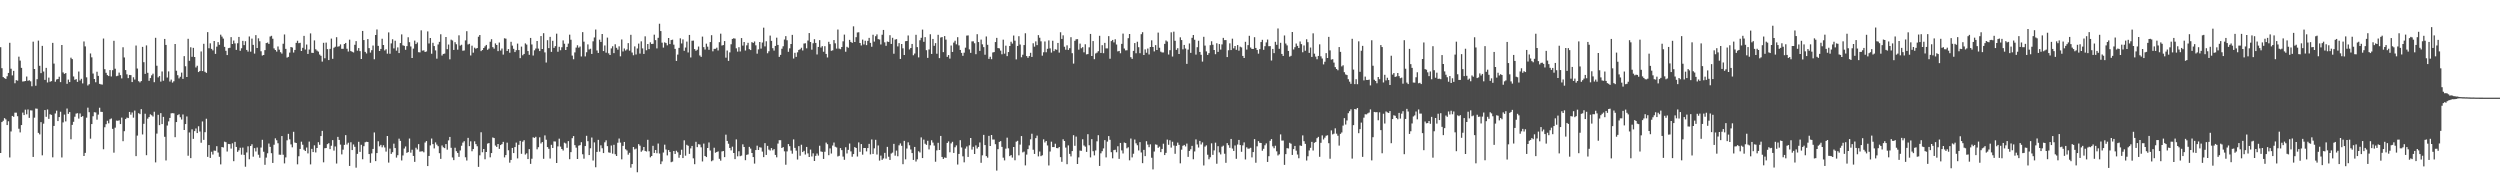 <svg xmlns="http://www.w3.org/2000/svg" width="1920" height="150"><path d="M0 36.254h1v81.263H0zM1 52.388h1v41.342H1zM2 59.171h1v33.529H2zM3 60.027h1v30.719H3zM4 60.643h1v31.077H4zM5 58.592h1v37.467H5zM6 56.029h1v37.112H6zM7 32.868h1v88.082H7zM8 52.769h1v48.181H8zM9 57.906h1v31.116H9zM10 54.415h1v35.310H10zM11 63.953h1v22.584H11zM12 61.531h1v25.016H12zM13 61.931h1v27.325H13zM14 43.542h1v55.339H14zM15 46.527h1v55.143H15zM16 52.139h1v43.912H16zM17 62.602h1v23.900H17zM18 62.445h1v25.923H18zM19 62.195h1v22.023H19zM20 58.790h1v29.023H20zM21 62.039h1v22.048H21zM22 61.620h1v28.887H22zM23 62.463h1v22.287H23zM24 66.238h1v18.583H24zM25 31.982h1v88.527H25zM26 52.987h1v37.380H26zM27 65.827h1v17.548H27zM28 60.819h1v22.688H28zM29 31.198h1v70.847H29zM30 50.556h1v52.681H30zM31 56.170h1v37.639H31zM32 35.213h1v84.067H32zM33 54.929h1v40.058H33zM34 61.351h1v23.194H34zM35 52.114h1v37.595H35zM36 63.309h1v20.765H36zM37 59.594h1v31.689H37zM38 62.776h1v25.005H38zM39 62.325h1v25.916H39zM40 32.946h1v87.861H40zM41 48.824h1v47.887H41zM42 62.787h1v24.358H42zM43 61.034h1v23.937H43zM44 60.665h1v32.332H44zM45 58.937h1v30.957H45zM46 63.096h1v22.700H46zM47 34.563h1v86.384H47zM48 55.578h1v38.405H48zM49 56.752h1v31.262H49zM50 56.106h1v37.142H50zM51 64.353h1v18.985H51zM52 61.130h1v26.334H52zM53 63.033h1v23.034H53zM54 44.266h1v62.707H54zM55 45.421h1v50.455H55zM56 58.714h1v34.827H56zM57 61.299h1v28.341H57zM58 60.751h1v26.473H58zM59 62.869h1v24.088H59zM60 54.911h1v36.174H60zM61 61.784h1v25.371H61zM62 60.527h1v29.284H62zM63 64.071h1v25.103H63zM64 31.852h1v87.960H64zM65 35.637h1v81.787H65zM66 59.393h1v31.000H66zM67 65.622h1v17.080H67zM68 64.642h1v21.547H68zM69 41.056h1v65.465H69zM70 44.028h1v51.234H70zM71 56.457h1v32.833H71zM72 60.677h1v25.495H72zM73 63.160h1v23.191H73zM74 55.085h1v36.810H74zM75 58.252h1v29.751H75zM76 64.404h1v18.334H76zM77 64.769h1v21.070H77zM78 64.997h1v20.991H78zM79 29.588h1v85.041H79zM80 53.137h1v44.579H80zM81 55.886h1v39.507H81zM82 57.708h1v34.992H82zM83 58.425h1v36.286H83zM84 53.829h1v37.783H84zM85 58.713h1v32.279H85zM86 53.896h1v45.097H86zM87 31.351h1v85.915H87zM88 52.781h1v45.248H88zM89 58.542h1v34.093H89zM90 58.139h1v34.654H90zM91 55.768h1v36.647H91zM92 57.683h1v37.595H92zM93 60.221h1v30.078H93zM94 36.319h1v72.116H94zM95 44.117h1v56.659H95zM96 53.835h1v37.589H96zM97 57.090h1v33.230H97zM98 59.994h1v30.675H98zM99 57.539h1v28.419H99zM100 57.689h1v30.370H100zM101 63.003h1v23.350H101zM102 59.364h1v31.005H102zM103 61.090h1v23.846H103zM104 34.964h1v84.951H104zM105 52.636h1v51.504H105zM106 62.345h1v24.606H106zM107 63.270h1v24.406H107zM108 62.262h1v21.571H108zM109 36.002h1v67.284H109zM110 47.744h1v47.339H110zM111 56.742h1v30.610H111zM112 34.871h1v84.314H112zM113 55.928h1v35.183H113zM114 62.071h1v27.820H114zM115 59.964h1v27.865H115zM116 57.858h1v30.686H116zM117 56.553h1v32.944H117zM118 63.144h1v22.691H118zM119 29.006h1v95.711H119zM120 50.468h1v52.135H120zM121 59.442h1v28.729H121zM122 58.414h1v37.669H122zM123 62.663h1v24.211H123zM124 54.873h1v40.424H124zM125 61.998h1v27.764H125zM126 29.905h1v75.162H126zM127 34.508h1v88.707H127zM128 59.555h1v36.868H128zM129 54.811h1v38.448H129zM130 62.635h1v27.939H130zM131 61.120h1v25.897H131zM132 63.445h1v23.425H132zM133 62.433h1v24.592H133zM134 33.809h1v71.536H134zM135 54.303h1v39.447H135zM136 57.731h1v30.700H136zM137 60.201h1v27.554H137zM138 58.921h1v31.120H138zM139 55.782h1v36.008H139zM140 60.553h1v27.374H140zM141 43.124h1v56.719H141zM142 50.887h1v44.403H142zM143 59.121h1v30.327H143zM144 29.791h1v89.826H144zM145 46.675h1v55.061H145zM146 36.291h1v85.177H146zM147 43.637h1v55.685H147zM148 36.756h1v69.912H148zM149 43.780h1v56.951H149zM150 51.838h1v46.809H150zM151 50.506h1v51.707H151zM152 55.340h1v41.619H152zM153 54.459h1v46.583H153zM154 39.507h1v70.138H154zM155 54.562h1v38.714H155zM156 33.614h1v73.789H156zM157 55.168h1v46.386H157zM158 55.958h1v35.215H158zM159 24.695h1v95.767H159zM160 37.056h1v74.363H160zM161 33.270h1v88.013H161zM162 37.524h1v79.028H162zM163 38.722h1v79.945H163zM164 31.482h1v84.196H164zM165 41.386h1v74.422H165zM166 35.838h1v76.422H166zM167 32.374h1v84.793H167zM168 34.391h1v86.006H168zM169 26.624h1v99.649H169zM170 28.091h1v84.817H170zM171 29.651h1v83.627H171zM172 35.969h1v72.822H172zM173 39.014h1v70.172H173zM174 42.291h1v74.061H174zM175 36.981h1v73.545H175zM176 36.735h1v73.949H176zM177 28.499h1v85.614H177zM178 33.784h1v76.311H178zM179 31.144h1v92.656H179zM180 33.344h1v75.630H180zM181 38.278h1v74.592H181zM182 33.205h1v83.408H182zM183 28.343h1v87.089H183zM184 39.035h1v74.442H184zM185 37.057h1v81.746H185zM186 31.389h1v81.953H186zM187 34.651h1v84.277H187zM188 31.634h1v96.392H188zM189 38.339h1v78.755H189zM190 39.643h1v72.722H190zM191 27.997h1v94.323H191zM192 39.696h1v72.408H192zM193 29.658h1v81.148H193zM194 34.470h1v85.827H194zM195 41.147h1v72.632H195zM196 26.966h1v89.380H196zM197 36.886h1v76.417H197zM198 29.461h1v89.383H198zM199 31.690h1v89.452H199zM200 39.372h1v73.957H200zM201 42.648h1v64.701H201zM202 42.241h1v74.298H202zM203 38.498h1v88.075H203zM204 33.080h1v87.961H204zM205 32.683h1v85.051H205zM206 33.728h1v76.504H206zM207 28.061h1v84.710H207zM208 27.475h1v90.179H208zM209 29.758h1v95.358H209zM210 37.179h1v73.994H210zM211 38.402h1v67.813H211zM212 39.619h1v68.095H212zM213 35.676h1v74.375H213zM214 38.140h1v80.626H214zM215 40.098h1v78.793H215zM216 41.156h1v63.351H216zM217 33.612h1v85.229H217zM218 26.485h1v99.010H218zM219 37.536h1v83.371H219zM220 44.229h1v63.537H220zM221 43.670h1v59.114H221zM222 40.380h1v66.618H222zM223 36.111h1v74.773H223zM224 36.517h1v76.624H224zM225 40.351h1v60.855H225zM226 38.361h1v71.104H226zM227 32.938h1v76.870H227zM228 31.293h1v94.924H228zM229 33.185h1v86.807H229zM230 32.889h1v81.470H230zM231 39.150h1v69.663H231zM232 36.723h1v74.446H232zM233 27.542h1v87.456H233zM234 38.044h1v77.926H234zM235 34.192h1v79.131H235zM236 41.402h1v76.384H236zM237 38.067h1v70.684H237zM238 25.647h1v100.608H238zM239 40.561h1v73.755H239zM240 40.671h1v76.122H240zM241 31.025h1v80.568H241zM242 37.847h1v79.270H242zM243 38.882h1v74.770H243zM244 39.645h1v69.566H244zM245 41.890h1v69.298H245zM246 42.837h1v61.687H246zM247 47.309h1v53.195H247zM248 32.892h1v91.761H248zM249 44.734h1v69.159H249zM250 32.730h1v80.955H250zM251 37.757h1v72.962H251zM252 46.150h1v63.826H252zM253 37.535h1v76.982H253zM254 29.636h1v82.274H254zM255 45.140h1v62.482H255zM256 36.680h1v78.958H256zM257 35.909h1v76.561H257zM258 28.565h1v97.016H258zM259 35.836h1v69.291H259zM260 35.520h1v71.951H260zM261 34.087h1v76.980H261zM262 37.471h1v81.100H262zM263 37.499h1v77.420H263zM264 33.807h1v77.446H264zM265 32.950h1v70.822H265zM266 37.412h1v73.584H266zM267 39.596h1v70.047H267zM268 30.455h1v96.968H268zM269 39.236h1v70.011H269zM270 39.779h1v75.478H270zM271 40.296h1v70.635H271zM272 34.427h1v78.339H272zM273 31.583h1v97.205H273zM274 38.900h1v79.283H274zM275 36.903h1v72.006H275zM276 39.288h1v77.364H276zM277 45.304h1v65.904H277zM278 23.780h1v98.553H278zM279 30.768h1v81.525H279zM280 39.841h1v69.412H280zM281 41.043h1v67.828H281zM282 29.990h1v79.079H282zM283 36.967h1v81.355H283zM284 40.392h1v84.649H284zM285 38.541h1v79.250H285zM286 34.984h1v79.404H286zM287 45.524h1v56.222H287zM288 26.892h1v96.853H288zM289 22.625h1v94.951H289zM290 35.247h1v73.261H290zM291 39.177h1v73.196H291zM292 37.575h1v73.662H292zM293 29.741h1v83.431H293zM294 34.578h1v77.005H294zM295 38.757h1v74.502H295zM296 37.818h1v78.623H296zM297 41.211h1v63.259H297zM298 24.876h1v99.992H298zM299 41.250h1v72.897H299zM300 33.331h1v84.849H300zM301 30.167h1v86.717H301zM302 37.157h1v73.180H302zM303 31.290h1v82.412H303zM304 38.922h1v82.099H304zM305 36.415h1v82.796H305zM306 40.743h1v65.744H306zM307 33.089h1v75.112H307zM308 26.430h1v96.806H308zM309 34.818h1v84.593H309zM310 35.206h1v78.866H310zM311 38.228h1v74.257H311zM312 35.454h1v81.970H312zM313 28.601h1v88.200H313zM314 32.431h1v73.978H314zM315 35.707h1v81.525H315zM316 44.521h1v70.472H316zM317 37.342h1v82.412H317zM318 31.157h1v93.154H318zM319 33.854h1v79.615H319zM320 32.631h1v82.138H320zM321 40.100h1v70.573H321zM322 40.224h1v76.268H322zM323 23.307h1v92.969H323zM324 38.846h1v77.339H324zM325 38.663h1v78.339H325zM326 39.931h1v69.548H326zM327 39.513h1v68.849H327zM328 24.090h1v103.448H328zM329 33.404h1v86.333H329zM330 29.191h1v82.500H330zM331 41.255h1v65.153H331zM332 32.883h1v77.821H332zM333 35.377h1v78.619H333zM334 38.704h1v70.673H334zM335 45.073h1v65.958H335zM336 34.174h1v78.087H336zM337 32.144h1v85.529H337zM338 26.318h1v95.677H338zM339 42.640h1v69.065H339zM340 41.411h1v71.718H340zM341 41.190h1v72.599H341zM342 28.397h1v82.259H342zM343 37.763h1v77.205H343zM344 34.183h1v73.650H344zM345 45.556h1v59.633H345zM346 30.477h1v83.013H346zM347 31.070h1v89.857H347zM348 38.373h1v84.629H348zM349 32.427h1v81.008H349zM350 33.977h1v82.131H350zM351 38.152h1v79.289H351zM352 27.114h1v93.373H352zM353 35.029h1v80.524H353zM354 34.352h1v77.562H354zM355 38.989h1v70.529H355zM356 38.743h1v69.718H356zM357 31.045h1v89.722H357zM358 23.967h1v99.332H358zM359 34.169h1v71.712H359zM360 33.658h1v78.596H360zM361 42.611h1v65.945H361zM362 35.071h1v81.083H362zM363 40.464h1v74.022H363zM364 36.597h1v71.947H364zM365 37.436h1v73.254H365zM366 36.889h1v75.449H366zM367 28.203h1v99.946H367zM368 26.865h1v92.448H368zM369 39.288h1v62.296H369zM370 38.403h1v78.560H370zM371 36.848h1v77.562H371zM372 35.603h1v86.715H372zM373 34.495h1v82.247H373zM374 38.269h1v72.025H374zM375 37.349h1v72.503H375zM376 32.073h1v88.738H376zM377 30.085h1v87.458H377zM378 36.196h1v69.372H378zM379 37.367h1v68.643H379zM380 33.345h1v78.408H380zM381 34.539h1v78.311H381zM382 39.260h1v71.349H382zM383 32.674h1v81.654H383zM384 38.835h1v72.596H384zM385 37.300h1v73.370H385zM386 41.920h1v67.025H386zM387 29.384h1v91.474H387zM388 29.690h1v89.424H388zM389 39.175h1v70.369H389zM390 37.682h1v77.735H390zM391 40.521h1v84.417H391zM392 32.081h1v90.737H392zM393 35.010h1v78.619H393zM394 37.488h1v80.051H394zM395 39.975h1v72.994H395zM396 38.553h1v70.947H396zM397 33.501h1v88.149H397zM398 38.431h1v72.779H398zM399 44.633h1v63.567H399zM400 35.812h1v82.332H400zM401 42.419h1v66.395H401zM402 41.422h1v66.258H402zM403 33.331h1v85.371H403zM404 34.274h1v83.478H404zM405 39.225h1v82.939H405zM406 42.077h1v72.442H406zM407 29.141h1v96.690H407zM408 34.134h1v87.765H408zM409 42.667h1v62.780H409zM410 38.674h1v67.258H410zM411 37.250h1v67.830H411zM412 31.469h1v83.229H412zM413 37.309h1v75.736H413zM414 39.211h1v66.243H414zM415 27.691h1v82.491H415zM416 37.619h1v71.475H416zM417 25.479h1v96.456H417zM418 40.246h1v63.736H418zM419 48.025h1v59.281H419zM420 30.863h1v82.095H420zM421 36.964h1v77.299H421zM422 28.316h1v93.450H422zM423 39.847h1v71.342H423zM424 31.351h1v82.309H424zM425 36.779h1v71.801H425zM426 35.424h1v73.297H426zM427 25.882h1v99.278H427zM428 39.751h1v72.684H428zM429 35.952h1v70.547H429zM430 38.589h1v74.009H430zM431 36.320h1v78.102H431zM432 31.036h1v84.556H432zM433 33.573h1v75.977H433zM434 38.380h1v71.819H434zM435 36.031h1v77.461H435zM436 33.491h1v74.916H436zM437 26.635h1v95.624H437zM438 30.514h1v86.304H438zM439 42.719h1v63.393H439zM440 45.508h1v58.999H440zM441 40.231h1v71.216H441zM442 36.564h1v76.845H442zM443 34.781h1v87.307H443zM444 36.611h1v75.275H444zM445 35.757h1v75.698H445zM446 43.374h1v65.840H446zM447 24.681h1v93.812H447zM448 32.007h1v89.869H448zM449 43.315h1v68.851H449zM450 40.127h1v64.172H450zM451 34.091h1v74.371H451zM452 38.000h1v81.074H452zM453 37.426h1v76.418H453zM454 41.418h1v64.192H454zM455 31.719h1v91.595H455zM456 28.768h1v80.613H456zM457 22.704h1v105.752H457zM458 38.758h1v77.949H458zM459 40.648h1v66.764H459zM460 30.447h1v86.030H460zM461 32.230h1v79.389H461zM462 26.110h1v87.770H462zM463 39.213h1v78.333H463zM464 34.892h1v74.404H464zM465 40.450h1v67.341H465zM466 28.880h1v83.329H466zM467 40.977h1v76.064H467zM468 42.253h1v75.075H468zM469 37.186h1v74.580H469zM470 35.535h1v82.479H470zM471 40.788h1v70.419H471zM472 34.017h1v84.470H472zM473 36.723h1v83.100H473zM474 38.167h1v71.471H474zM475 35.599h1v70.801H475zM476 43.255h1v66.281H476zM477 30.303h1v92.060H477zM478 39.524h1v72.519H478zM479 37.213h1v71.817H479zM480 38.792h1v75.830H480zM481 37.950h1v77.591H481zM482 33.102h1v85.664H482zM483 38.925h1v78.407H483zM484 26.717h1v102.072H484zM485 40.354h1v85.651H485zM486 42.421h1v70.475H486zM487 35.640h1v79.107H487zM488 41.839h1v72.281H488zM489 37.228h1v95.048H489zM490 33.462h1v77.240H490zM491 41.186h1v70.666H491zM492 31.742h1v84.807H492zM493 37.188h1v78.309H493zM494 41.422h1v71.494H494zM495 27.879h1v88.013H495zM496 38.593h1v77.778H496zM497 33.793h1v73.550H497zM498 37.758h1v78.427H498zM499 32.525h1v88.290H499zM500 33.804h1v86.002H500zM501 33.618h1v78.362H501zM502 26.632h1v90.826H502zM503 30.808h1v84.401H503zM504 37.158h1v80.561H504zM505 29.035h1v81.221H505zM506 18.239h1v99.684H506zM507 23.873h1v102.156H507zM508 32.786h1v91.157H508zM509 36.533h1v80.605H509zM510 32.521h1v78.569H510zM511 33.099h1v81.749H511zM512 34.790h1v84.559H512zM513 29.159h1v86.072H513zM514 33.826h1v82.857H514zM515 30.764h1v93.817H515zM516 30.468h1v93.645H516zM517 34.308h1v81.668H517zM518 37.520h1v80.689H518zM519 46.800h1v68.982H519zM520 41.947h1v75.041H520zM521 36.755h1v84.390H521zM522 29.431h1v89.502H522zM523 33.403h1v81.593H523zM524 30.262h1v91.142H524zM525 39.025h1v68.759H525zM526 36.522h1v83.016H526zM527 31.943h1v79.287H527zM528 40.302h1v71.693H528zM529 26.809h1v91.356H529zM530 44.150h1v69.820H530zM531 31.282h1v80.780H531zM532 31.202h1v90.372H532zM533 37.691h1v88.401H533zM534 39.023h1v69.862H534zM535 38.195h1v74.790H535zM536 35.718h1v75.052H536zM537 42.580h1v68.428H537zM538 43.659h1v69.475H538zM539 28.101h1v95.889H539zM540 36.195h1v74.081H540zM541 38.065h1v81.751H541zM542 33.549h1v87.103H542zM543 35.837h1v77.811H543zM544 38.235h1v71.177H544zM545 32.291h1v83.303H545zM546 27.044h1v96.820H546zM547 39.447h1v83.707H547zM548 37.535h1v75.913H548zM549 37.497h1v79.825H549zM550 36.600h1v80.130H550zM551 38.743h1v77.525H551zM552 32.426h1v89.524H552zM553 25.865h1v97.505H553zM554 34.992h1v81.353H554zM555 34.632h1v81.320H555zM556 31.564h1v89.118H556zM557 44.295h1v59.135H557zM558 38.798h1v69.422H558zM559 46.770h1v63.631H559zM560 40.237h1v73.366H560zM561 33.992h1v81.513H561zM562 29.911h1v82.745H562zM563 29.399h1v88.081H563zM564 29.648h1v92.564H564zM565 37.112h1v69.955H565zM566 39.653h1v80.424H566zM567 36.268h1v79.897H567zM568 39.535h1v80.442H568zM569 29.237h1v90.264H569zM570 34.999h1v75.873H570zM571 32.242h1v80.654H571zM572 38.804h1v84.204H572zM573 34.816h1v84.106H573zM574 32.881h1v85.715H574zM575 37.783h1v75.009H575zM576 38.464h1v75.638H576zM577 32.348h1v85.177H577zM578 32.993h1v87.645H578zM579 31.838h1v93.803H579zM580 34.826h1v80.405H580zM581 41.234h1v70.614H581zM582 37.942h1v77.242H582zM583 32.273h1v80.830H583zM584 37.316h1v76.031H584zM585 32.672h1v83.782H585zM586 21.241h1v99.443H586zM587 35.649h1v74.289H587zM588 31.714h1v87.262H588zM589 40.918h1v71.119H589zM590 39.359h1v75.519H590zM591 27.333h1v88.287H591zM592 31.407h1v82.307H592zM593 37.028h1v78.424H593zM594 38.869h1v75.670H594zM595 35.299h1v83.706H595zM596 28.933h1v91.916H596zM597 34.533h1v75.740H597zM598 43.681h1v63.977H598zM599 42.153h1v65.540H599zM600 37.439h1v76.226H600zM601 35.537h1v77.396H601zM602 30.358h1v85.852H602zM603 27.750h1v98.755H603zM604 30.919h1v85.381H604zM605 39.794h1v70.856H605zM606 37.095h1v75.190H606zM607 33.796h1v81.861H607zM608 26.783h1v91.255H608zM609 44.961h1v62.116H609zM610 40.566h1v72.987H610zM611 43.694h1v72.031H611zM612 40.168h1v82.363H612zM613 38.327h1v73.917H613zM614 37.851h1v81.739H614zM615 36.657h1v74.506H615zM616 38.757h1v78.042H616zM617 33.441h1v82.382H617zM618 33.208h1v85.463H618zM619 37.098h1v75.769H619zM620 31.126h1v86.694H620zM621 25.396h1v95.185H621zM622 32.262h1v82.626H622zM623 38.153h1v82.001H623zM624 33.215h1v84.533H624zM625 30.096h1v93.541H625zM626 32.962h1v86.737H626zM627 41.853h1v76.035H627zM628 36.021h1v83.473H628zM629 30.812h1v81.135H629zM630 36.484h1v79.841H630zM631 35.414h1v81.198H631zM632 39.749h1v82.331H632zM633 35.503h1v81.023H633zM634 41.402h1v68.137H634zM635 44.153h1v66.614H635zM636 32.080h1v87.092H636zM637 33.914h1v80.052H637zM638 39.034h1v78.898H638zM639 38.649h1v73.123H639zM640 30.750h1v78.696H640zM641 33.284h1v79.408H641zM642 37.327h1v75.924H642zM643 22.666h1v97.488H643zM644 37.311h1v82.356H644zM645 37.782h1v75.916H645zM646 36.079h1v79.206H646zM647 31.758h1v88.523H647zM648 26.592h1v96.150H648zM649 39.709h1v73.403H649zM650 35.964h1v81.891H650zM651 36.648h1v78.458H651zM652 30.615h1v79.644H652zM653 32.215h1v84.077H653zM654 32.920h1v87.449H654zM655 20.235h1v98.074H655zM656 32.270h1v80.656H656zM657 28.578h1v85.094H657zM658 24.956h1v95.247H658zM659 24.787h1v84.554H659zM660 33.042h1v83.521H660zM661 34.906h1v75.731H661zM662 30.393h1v88.413H662zM663 34.127h1v79.531H663zM664 31.296h1v82.391H664zM665 34.675h1v81.617H665zM666 31.379h1v82.311H666zM667 29.088h1v81.405H667zM668 32.907h1v85.661H668zM669 35.882h1v71.243H669zM670 26.669h1v91.554H670zM671 31.940h1v81.963H671zM672 27.782h1v79.574H672zM673 26.442h1v92.224H673zM674 30.044h1v81.681H674zM675 30.370h1v92.980H675zM676 34.154h1v85.365H676zM677 26.675h1v96.103H677zM678 23.009h1v98.684H678zM679 32.526h1v84.851H679zM680 35.162h1v86.665H680zM681 31.911h1v80.889H681zM682 32.184h1v88.166H682zM683 27.012h1v95.820H683zM684 33.745h1v84.148H684zM685 29.009h1v88.213H685zM686 41.265h1v69.227H686zM687 30.420h1v89.140H687zM688 30.050h1v85.613H688zM689 35.633h1v84.377H689zM690 33.126h1v78.476H690zM691 45.271h1v64.852H691zM692 33.780h1v78.182H692zM693 37.114h1v88.968H693zM694 42.242h1v65.928H694zM695 31.633h1v90.726H695zM696 31.478h1v82.617H696zM697 27.257h1v82.062H697zM698 37.985h1v73.577H698zM699 36.845h1v77.928H699zM700 33.754h1v83.777H700zM701 42.452h1v80.380H701zM702 41.121h1v71.743H702zM703 26.703h1v97.370H703zM704 36.223h1v86.126H704zM705 44.079h1v72.090H705zM706 30.900h1v86.211H706zM707 29.042h1v76.491H707zM708 22.711h1v98.704H708zM709 32.089h1v75.124H709zM710 28.531h1v81.837H710zM711 38.550h1v72.724H711zM712 44.421h1v63.734H712zM713 37.970h1v76.769H713zM714 26.307h1v85.278H714zM715 41.434h1v66.307H715zM716 29.918h1v79.579H716zM717 35.183h1v76.616H717zM718 33.110h1v91.126H718zM719 41.287h1v74.239H719zM720 26.735h1v82.913H720zM721 44.624h1v70.557H721zM722 28.844h1v75.557H722zM723 28.452h1v92.097H723zM724 40.028h1v82.024H724zM725 27.710h1v93.202H725zM726 30.416h1v90.847H726zM727 43.658h1v66.117H727zM728 42.297h1v66.318H728zM729 45.019h1v71.947H729zM730 34.950h1v75.159H730zM731 39.864h1v69.039H731zM732 32.713h1v84.725H732zM733 31.267h1v81.838H733zM734 34.053h1v77.592H734zM735 28.562h1v97.793H735zM736 34.886h1v83.359H736zM737 38.346h1v69.321H737zM738 40.578h1v72.699H738zM739 42.860h1v77.192H739zM740 40.430h1v84.261H740zM741 36.605h1v77.528H741zM742 27.351h1v85.140H742zM743 27.191h1v93.354H743zM744 37.955h1v73.641H744zM745 40.614h1v65.368H745zM746 31.801h1v83.089H746zM747 31.748h1v81.019H747zM748 33.214h1v85.064H748zM749 41.649h1v69.997H749zM750 26.281h1v87.795H750zM751 32.316h1v80.518H751zM752 39.064h1v70.360H752zM753 30.433h1v94.621H753zM754 34.038h1v85.233H754zM755 36.204h1v67.351H755zM756 42.048h1v69.385H756zM757 27.993h1v91.928H757zM758 34.398h1v86.681H758zM759 45.211h1v59.130H759zM760 43.553h1v68.576H760zM761 45.446h1v58.211H761zM762 40.317h1v66.839H762zM763 39.980h1v67.169H763zM764 32.332h1v78.437H764zM765 29.100h1v101.943H765zM766 36.916h1v77.665H766zM767 37.174h1v71.770H767zM768 38.861h1v69.524H768zM769 41.680h1v71.123H769zM770 30.476h1v90.621H770zM771 41.216h1v81.947H771zM772 35.077h1v79.116H772zM773 43.096h1v62.627H773zM774 39.990h1v73.943H774zM775 35.330h1v84.593H775zM776 32.042h1v87.030H776zM777 33.508h1v87.511H777zM778 27.271h1v85.645H778zM779 31.251h1v91.810H779zM780 45.599h1v63.180H780zM781 35.280h1v72.850H781zM782 27.789h1v91.493H782zM783 34.222h1v76.821H783zM784 43.957h1v60.526H784zM785 42.057h1v74.999H785zM786 34.628h1v81.811H786zM787 25.570h1v101.462H787zM788 43.079h1v75.647H788zM789 44.414h1v70.132H789zM790 43.068h1v68.575H790zM791 40.556h1v66.436H791zM792 43.700h1v59.025H792zM793 33.240h1v81.765H793zM794 35.826h1v82.415H794zM795 31.771h1v74.303H795zM796 34.658h1v69.460H796zM797 26.983h1v93.124H797zM798 28.990h1v87.400H798zM799 31.731h1v88.173H799zM800 42.729h1v76.518H800zM801 40.116h1v66.899H801zM802 31.863h1v77.531H802zM803 40.154h1v68.112H803zM804 37.489h1v74.208H804zM805 31.006h1v96.077H805zM806 37.179h1v79.210H806zM807 40.423h1v68.371H807zM808 31.295h1v81.674H808zM809 39.263h1v73.692H809zM810 37.831h1v72.533H810zM811 38.187h1v75.517H811zM812 32.948h1v80.914H812zM813 40.380h1v72.493H813zM814 24.774h1v95.894H814zM815 29.891h1v94.377H815zM816 27.119h1v79.862H816zM817 35.890h1v72.419H817zM818 38.179h1v75.154H818zM819 34.805h1v91.314H819zM820 38.363h1v73.320H820zM821 37.010h1v81.146H821zM822 28.560h1v91.530H822zM823 40.841h1v75.161H823zM824 48.851h1v55.001H824zM825 31.324h1v80.672H825zM826 30.161h1v74.767H826zM827 30.048h1v95.901H827zM828 38.128h1v82.775H828zM829 33.493h1v82.167H829zM830 37.079h1v78.716H830zM831 36.220h1v70.741H831zM832 40.180h1v71.532H832zM833 33.973h1v78.656H833zM834 41.794h1v74.852H834zM835 41.540h1v61.518H835zM836 36.344h1v75.240H836zM837 26.059h1v94.823H837zM838 42.984h1v63.875H838zM839 31.552h1v84.545H839zM840 45.464h1v73.891H840zM841 41.036h1v74.518H841zM842 40.438h1v68.100H842zM843 39.345h1v64.490H843zM844 27.487h1v99.937H844zM845 40.655h1v77.101H845zM846 34.723h1v81.412H846zM847 40.881h1v73.085H847zM848 32.900h1v74.704H848zM849 37.193h1v83.675H849zM850 37.156h1v71.607H850zM851 27.751h1v76.742H851zM852 45.115h1v62.236H852zM853 31.566h1v85.329H853zM854 30.662h1v90.925H854zM855 32.573h1v82.728H855zM856 30.152h1v84.868H856zM857 34.183h1v82.752H857zM858 39.491h1v72.821H858zM859 39.128h1v82.892H859zM860 40.918h1v68.870H860zM861 33.684h1v81.830H861zM862 25.823h1v92.062H862zM863 37.293h1v72.178H863zM864 38.716h1v71.181H864zM865 38.586h1v75.326H865zM866 29.316h1v83.794H866zM867 26.090h1v97.066H867zM868 43.933h1v62.439H868zM869 45.216h1v75.676H869zM870 39.061h1v78.989H870zM871 33.073h1v74.083H871zM872 40.914h1v69.184H872zM873 32.050h1v79.515H873zM874 36.268h1v79.285H874zM875 40.875h1v68.294H875zM876 26.251h1v90.828H876zM877 24.740h1v100.571H877zM878 42.264h1v72.841H878zM879 37.934h1v81.956H879zM880 40.511h1v67.954H880zM881 37.266h1v73.771H881zM882 41.809h1v71.262H882zM883 36.079h1v74.777H883zM884 30.969h1v90.166H884zM885 36.079h1v94.042H885zM886 39.458h1v76.905H886zM887 34.653h1v76.239H887zM888 38.414h1v72.816H888zM889 25.017h1v88.483H889zM890 36.657h1v75.952H890zM891 39.699h1v77.142H891zM892 40.307h1v74.082H892zM893 40.285h1v70.078H893zM894 33.673h1v85.424H894zM895 31.092h1v86.292H895zM896 31.897h1v75.326H896zM897 41.897h1v69.331H897zM898 38.528h1v69.191H898zM899 24.814h1v88.545H899zM900 43.410h1v65.440H900zM901 24.326h1v87.418H901zM902 31.351h1v86.772H902zM903 38.314h1v73.730H903zM904 37.027h1v72.491H904zM905 41.492h1v69.765H905zM906 28.657h1v96.799H906zM907 30.780h1v84.179H907zM908 37.882h1v74.104H908zM909 34.518h1v76.773H909zM910 37.260h1v75.236H910zM911 49.035h1v61.265H911zM912 38.080h1v82.397H912zM913 33.372h1v82.524H913zM914 40.626h1v74.020H914zM915 29.007h1v82.999H915zM916 26.896h1v95.396H916zM917 30.525h1v85.801H917zM918 41.944h1v65.134H918zM919 36.246h1v74.714H919zM920 31.284h1v82.040H920zM921 39.869h1v68.342H921zM922 42.062h1v68.900H922zM923 47.335h1v62.042H923zM924 28.270h1v98.786H924zM925 35.008h1v77.557H925zM926 39.455h1v72.185H926zM927 42.195h1v76.640H927zM928 40.811h1v81.502H928zM929 34.713h1v86.064H929zM930 31.715h1v78.375H930zM931 34.381h1v84.534H931zM932 38.392h1v77.126H932zM933 41.608h1v67.970H933zM934 33.246h1v92.520H934zM935 39.831h1v72.471H935zM936 33.839h1v83.223H936zM937 38.102h1v80.454H937zM938 34.101h1v78.529H938zM939 29.091h1v82.762H939zM940 30.841h1v87.244H940zM941 30.774h1v94.248H941zM942 43.844h1v66.073H942zM943 38.617h1v72.887H943zM944 33.260h1v80.274H944zM945 38.434h1v68.279H945zM946 29.679h1v84.421H946zM947 37.116h1v78.783H947zM948 35.315h1v76.416H948zM949 38.262h1v83.701H949zM950 34.596h1v76.399H950zM951 38.932h1v68.557H951zM952 35.841h1v75.563H952zM953 36.386h1v80.175H953zM954 42.981h1v68.699H954zM955 44.540h1v64.819H955zM956 32.094h1v90.393H956zM957 38.094h1v75.040H957zM958 34.641h1v79.573H958zM959 27.474h1v86.595H959zM960 36.509h1v76.988H960zM961 37.570h1v83.311H961zM962 37.592h1v79.186H962zM963 28.570h1v78.284H963zM964 36.838h1v88.155H964zM965 38.327h1v74.072H965zM966 41.227h1v67.160H966zM967 37.759h1v71.914H967zM968 32.324h1v77.483H968zM969 30.579h1v85.201H969zM970 38.228h1v76.071H970zM971 35.487h1v76.093H971zM972 32.575h1v77.579H972zM973 30.363h1v93.995H973zM974 35.473h1v84.472H974zM975 35.409h1v72.716H975zM976 46.464h1v60.322H976zM977 37.575h1v74.793H977zM978 40.788h1v73.091H978zM979 32.078h1v79.866H979zM980 34.430h1v81.809H980zM981 21.878h1v97.502H981zM982 37.471h1v81.065H982zM983 32.875h1v70.359H983zM984 41.438h1v66.521H984zM985 42.946h1v65.001H985zM986 27.230h1v99.385H986zM987 33.445h1v84.935H987zM988 34.891h1v78.857H988zM989 39.124h1v74.883H989zM990 43.520h1v66.135H990zM991 42.844h1v67.529H991zM992 24.583h1v94.402H992zM993 37.998h1v76.541H993zM994 36.239h1v75.835H994zM995 33.451h1v82.242H995zM996 35.250h1v83.450H996zM997 36.847h1v84.680H997zM998 31.822h1v79.908H998zM999 33.912h1v78.178H999zM1000 40.137h1v63.848H1000zM1001 34.897h1v73.556H1001zM1002 38.950h1v71.548H1002zM1003 30.164h1v93.121H1003zM1004 32.428h1v87.605H1004zM1005 40.580h1v74.958H1005zM1006 36.501h1v77.019H1006zM1007 43.721h1v65.209H1007zM1008 25.614h1v89.998H1008zM1009 41.211h1v68.448H1009zM1010 43.492h1v65.532H1010zM1011 45.530h1v60.583H1011zM1012 42.954h1v62.185H1012zM1013 34.031h1v86.406H1013zM1014 43.276h1v66.382H1014zM1015 44.953h1v59.049H1015zM1016 49.483h1v57.616H1016zM1017 47.412h1v58.319H1017zM1018 40.804h1v63.424H1018zM1019 44.527h1v59.339H1019zM1020 28.290h1v81.668H1020zM1021 38.728h1v83.199H1021zM1022 45.791h1v54.375H1022zM1023 45.479h1v57.716H1023zM1024 48.094h1v54.541H1024zM1025 51.548h1v47.022H1025zM1026 52.976h1v49.693H1026zM1027 53.939h1v50.306H1027zM1028 36.146h1v75.667H1028zM1029 39.816h1v62.983H1029zM1030 50.978h1v50.742H1030zM1031 50.145h1v46.339H1031zM1032 55.444h1v35.276H1032zM1033 57.184h1v38.475H1033zM1034 57.675h1v34.846H1034zM1035 60.839h1v26.078H1035zM1036 62.703h1v22.698H1036zM1037 64.338h1v19.645H1037zM1038 29.816h1v91.993H1038zM1039 53.446h1v42.655H1039zM1040 64.589h1v19.131H1040zM1041 60.812h1v23.256H1041zM1042 64.685h1v18.235H1042zM1043 31.725h1v70.561H1043zM1044 55.119h1v44.061H1044zM1045 38.967h1v55.182H1045zM1046 35.240h1v85.231H1046zM1047 61.747h1v28.634H1047zM1048 58.833h1v28.906H1048zM1049 61.395h1v26.481H1049zM1050 61.444h1v25.585H1050zM1051 61.158h1v25.279H1051zM1052 65.610h1v18.420H1052zM1053 30.940h1v92.243H1053zM1054 50.467h1v54.921H1054zM1055 61.248h1v24.731H1055zM1056 62.191h1v24.044H1056zM1057 63.933h1v22.180H1057zM1058 59.143h1v33.240H1058zM1059 60.825h1v25.456H1059zM1060 34.600h1v65.318H1060zM1061 36.131h1v81.558H1061zM1062 63.357h1v23.987H1062zM1063 57.430h1v37.465H1063zM1064 61.763h1v23.854H1064zM1065 59.680h1v26.644H1065zM1066 61.466h1v25.292H1066zM1067 65.273h1v20.012H1067zM1068 42.802h1v67.201H1068zM1069 57.318h1v34.137H1069zM1070 56.109h1v32.423H1070zM1071 59.067h1v29.892H1071zM1072 58.659h1v31.942H1072zM1073 56.062h1v35.545H1073zM1074 58.447h1v28.261H1074zM1075 60.058h1v31.020H1075zM1076 59.610h1v27.664H1076zM1077 64.268h1v21.116H1077zM1078 30.871h1v87.551H1078zM1079 52.765h1v38.554H1079zM1080 63.440h1v20.156H1080zM1081 64.551h1v21.106H1081zM1082 37.536h1v65.335H1082zM1083 49.257h1v51.539H1083zM1084 52.102h1v42.698H1084zM1085 63.399h1v26.022H1085zM1086 63.498h1v25.114H1086zM1087 59.362h1v26.320H1087zM1088 55.493h1v36.133H1088zM1089 63.972h1v20.105H1089zM1090 63.610h1v23.660H1090zM1091 64.583h1v22.658H1091zM1092 45.321h1v56.900H1092zM1093 32.619h1v82.710H1093zM1094 53.098h1v40.221H1094zM1095 53.580h1v41.121H1095zM1096 55.531h1v38.987H1096zM1097 58.447h1v34.474H1097zM1098 54.878h1v40.209H1098zM1099 60.871h1v28.892H1099zM1100 35.466h1v85.641H1100zM1101 53.931h1v46.875H1101zM1102 59.714h1v30.921H1102zM1103 55.789h1v39.158H1103zM1104 60.578h1v26.757H1104zM1105 60.420h1v31.767H1105zM1106 60.806h1v26.113H1106zM1107 42.280h1v55.129H1107zM1108 49.156h1v54.637H1108zM1109 54.822h1v43.599H1109zM1110 57.415h1v31.335H1110zM1111 59.328h1v30.368H1111zM1112 62.747h1v22.841H1112zM1113 58.440h1v29.475H1113zM1114 63.724h1v21.333H1114zM1115 60.116h1v27.634H1115zM1116 62.852h1v22.763H1116zM1117 41.954h1v59.690H1117zM1118 31.986h1v84.154H1118zM1119 57.041h1v31.550H1119zM1120 61.395h1v27.785H1120zM1121 61.383h1v27.053H1121zM1122 41.568h1v64.273H1122zM1123 53.105h1v48.858H1123zM1124 58.486h1v32.186H1124zM1125 37.415h1v80.880H1125zM1126 58.202h1v35.472H1126zM1127 61.252h1v24.584H1127zM1128 60.356h1v30.581H1128zM1129 62.429h1v22.291H1129zM1130 57.970h1v31.343H1130zM1131 58.938h1v29.767H1131zM1132 28.640h1v75.127H1132zM1133 36.454h1v89.001H1133zM1134 59.946h1v28.146H1134zM1135 59.462h1v30.275H1135zM1136 56.358h1v33.183H1136zM1137 57.947h1v36.862H1137zM1138 56.770h1v32.804H1138zM1139 62.476h1v23.950H1139zM1140 35.433h1v87.665H1140zM1141 55.128h1v37.966H1141zM1142 53.505h1v36.197H1142zM1143 57.435h1v33.791H1143zM1144 62.084h1v24.141H1144zM1145 60.169h1v26.897H1145zM1146 63.613h1v25.659H1146zM1147 39.906h1v71.346H1147zM1148 51.437h1v43.473H1148zM1149 59.590h1v28.945H1149zM1150 55.885h1v32.976H1150zM1151 57.942h1v34.523H1151zM1152 56.995h1v33.639H1152zM1153 57.611h1v33.996H1153zM1154 65.054h1v21.248H1154zM1155 62.480h1v24.968H1155zM1156 61.729h1v23.678H1156zM1157 32.229h1v90.319H1157zM1158 48.446h1v62.396H1158zM1159 57.065h1v29.595H1159zM1160 62.505h1v23.442H1160zM1161 64.194h1v20.209H1161zM1162 42.186h1v68.045H1162zM1163 46.788h1v51.488H1163zM1164 58.919h1v33.031H1164zM1165 59.343h1v28.071H1165zM1166 63.372h1v25.187H1166zM1167 54.895h1v47.799H1167zM1168 52.432h1v48.448H1168zM1169 55.890h1v43.102H1169zM1170 54.703h1v46.313H1170zM1171 55.368h1v43.905H1171zM1172 38.325h1v79.909H1172zM1173 47.254h1v63.337H1173zM1174 41.810h1v66.263H1174zM1175 44.898h1v62.570H1175zM1176 46.958h1v59.100H1176zM1177 47.822h1v59.093H1177zM1178 45.165h1v58.027H1178zM1179 25.923h1v93.981H1179zM1180 36.847h1v69.510H1180zM1181 46.944h1v54.117H1181zM1182 49.481h1v59.081H1182zM1183 48.307h1v49.303H1183zM1184 48.138h1v52.787H1184zM1185 49.035h1v50.464H1185zM1186 51.830h1v51.108H1186zM1187 39.078h1v71.210H1187zM1188 46.549h1v55.401H1188zM1189 49.273h1v54.560H1189zM1190 52.076h1v47.993H1190zM1191 53.661h1v44.412H1191zM1192 52.157h1v50.904H1192zM1193 55.787h1v41.052H1193zM1194 48.325h1v42.531H1194zM1195 53.913h1v41.893H1195zM1196 59.929h1v28.831H1196zM1197 35.144h1v82.673H1197zM1198 53.813h1v43.790H1198zM1199 63.341h1v22.136H1199zM1200 61.006h1v25.779H1200zM1201 65.805h1v18.954H1201zM1202 36.877h1v68.025H1202zM1203 54.435h1v39.965H1203zM1204 36.941h1v58.250H1204zM1205 38.521h1v81.784H1205zM1206 60.408h1v28.759H1206zM1207 51.388h1v38.055H1207zM1208 62.166h1v23.232H1208zM1209 60.364h1v29.620H1209zM1210 63.465h1v25.734H1210zM1211 62.205h1v22.044H1211zM1212 31.796h1v85.868H1212zM1213 51.057h1v50.881H1213zM1214 62.834h1v24.586H1214zM1215 61.571h1v25.475H1215zM1216 60.351h1v24.316H1216zM1217 57.560h1v33.869H1217zM1218 60.106h1v25.777H1218zM1219 32.230h1v87.968H1219zM1220 34.370h1v79.909H1220zM1221 63.218h1v24.920H1221zM1222 54.708h1v40.229H1222zM1223 58.686h1v29.043H1223zM1224 62.632h1v25.111H1224zM1225 61.128h1v23.897H1225zM1226 62.734h1v24.381H1226zM1227 40.716h1v67.388H1227zM1228 53.981h1v37.049H1228zM1229 59.427h1v29.050H1229zM1230 61.793h1v25.580H1230zM1231 62.034h1v24.371H1231zM1232 54.928h1v35.097H1232zM1233 62.138h1v23.081H1233zM1234 63.840h1v22.853H1234zM1235 64.359h1v19.333H1235zM1236 65.153h1v18.281H1236zM1237 29.896h1v91.776H1237zM1238 52.497h1v44.393H1238zM1239 63.843h1v21.045H1239zM1240 64.601h1v22.049H1240zM1241 40.393h1v64.607H1241zM1242 47.434h1v56.130H1242zM1243 57.115h1v35.379H1243zM1244 59.511h1v31.355H1244zM1245 63.501h1v27.356H1245zM1246 66.535h1v18.597H1246zM1247 54.929h1v41.390H1247zM1248 64.684h1v19.496H1248zM1249 64.353h1v22.256H1249zM1250 62.765h1v25.076H1250zM1251 30.892h1v70.092H1251zM1252 32.516h1v89.047H1252zM1253 53.545h1v42.176H1253zM1254 56.597h1v42.776H1254zM1255 57.872h1v34.338H1255zM1256 57.353h1v35.565H1256zM1257 57.564h1v37.403H1257zM1258 58.946h1v36.399H1258zM1259 30.474h1v85.893H1259zM1260 53.589h1v50.328H1260zM1261 58.692h1v33.585H1261zM1262 59.871h1v31.091H1262zM1263 60.847h1v26.876H1263zM1264 60.962h1v29.921H1264zM1265 60.416h1v28.049H1265zM1266 41.228h1v59.388H1266zM1267 50.580h1v52.508H1267zM1268 54.291h1v37.646H1268zM1269 57.850h1v32.223H1269zM1270 60.816h1v27.719H1270zM1271 61.111h1v25.110H1271zM1272 58.876h1v31.041H1272zM1273 64.066h1v22.509H1273zM1274 60.734h1v27.007H1274zM1275 59.787h1v25.169H1275zM1276 33.595h1v70.800H1276zM1277 37.861h1v83.388H1277zM1278 58.613h1v30.325H1278zM1279 60.883h1v29.592H1279zM1280 60.256h1v28.399H1280zM1281 36.029h1v67.405H1281zM1282 48.714h1v54.552H1282zM1283 55.325h1v37.590H1283zM1284 31.311h1v90.114H1284zM1285 53.149h1v41.384H1285zM1286 58.755h1v29.853H1286zM1287 61.272h1v29.597H1287zM1288 64.617h1v19.458H1288zM1289 59.901h1v31.151H1289zM1290 60.855h1v25.217H1290zM1291 27.754h1v95.362H1291zM1292 48.926h1v58.075H1292zM1293 61.036h1v28.858H1293zM1294 55.063h1v36.657H1294zM1295 59.975h1v28.048H1295zM1296 53.052h1v44.091H1296zM1297 54.091h1v43.125H1297zM1298 61.519h1v26.147H1298zM1299 32.527h1v86.879H1299zM1300 54.715h1v42.049H1300zM1301 55.709h1v36.892H1301zM1302 59.050h1v36.100H1302zM1303 62.566h1v24.854H1303zM1304 61.010h1v27.879H1304zM1305 62.120h1v25.130H1305zM1306 33.308h1v73.303H1306zM1307 50.784h1v44.391H1307zM1308 61.655h1v25.600H1308zM1309 58.871h1v30.795H1309zM1310 61.314h1v25.250H1310zM1311 54.089h1v42.516H1311zM1312 60.498h1v32.195H1312zM1313 65.473h1v21.670H1313zM1314 49.275h1v52.197H1314zM1315 60.733h1v27.411H1315zM1316 38.630h1v72.701H1316zM1317 41.698h1v60.052H1317zM1318 37.015h1v80.996H1318zM1319 40.231h1v64.627H1319zM1320 46.581h1v54.780H1320zM1321 35.349h1v72.264H1321zM1322 52.953h1v48.235H1322zM1323 47.962h1v51.181H1323zM1324 54.389h1v47.308H1324zM1325 53.222h1v41.329H1325zM1326 36.504h1v71.870H1326zM1327 55.311h1v48.054H1327zM1328 34.775h1v74.276H1328zM1329 52.192h1v46.415H1329zM1330 58.801h1v35.934H1330zM1331 31.952h1v85.915H1331zM1332 37.986h1v74.493H1332zM1333 40.596h1v71.745H1333zM1334 38.933h1v72.540H1334zM1335 38.344h1v73.875H1335zM1336 29.750h1v86.453H1336zM1337 34.942h1v76.940H1337zM1338 27.484h1v85.217H1338zM1339 29.607h1v88.431H1339zM1340 34.406h1v76.392H1340zM1341 42.511h1v60.199H1341zM1342 36.131h1v74.915H1342zM1343 43.587h1v68.057H1343zM1344 23.511h1v96.564H1344zM1345 32.536h1v76.476H1345zM1346 31.605h1v84.530H1346zM1347 37.528h1v73.296H1347zM1348 42.227h1v68.876H1348zM1349 37.412h1v80.367H1349zM1350 38.411h1v77.510H1350zM1351 44.824h1v66.405H1351zM1352 44.034h1v64.752H1352zM1353 34.736h1v84.107H1353zM1354 28.037h1v98.962H1354zM1355 41.323h1v78.953H1355zM1356 32.000h1v91.191H1356zM1357 32.767h1v82.258H1357zM1358 40.229h1v72.821H1358zM1359 40.740h1v73.134H1359zM1360 34.561h1v79.020H1360zM1361 19.774h1v97.687H1361zM1362 29.170h1v99.485H1362zM1363 41.927h1v66.963H1363zM1364 32.586h1v81.678H1364zM1365 34.600h1v74.847H1365zM1366 37.502h1v75.918H1366zM1367 36.744h1v71.208H1367zM1368 33.221h1v75.087H1368zM1369 35.896h1v84.891H1369zM1370 42.369h1v76.600H1370zM1371 34.015h1v87.568H1371zM1372 42.211h1v69.707H1372zM1373 44.514h1v66.899H1373zM1374 43.803h1v70.970H1374zM1375 45.527h1v62.182H1375zM1376 35.328h1v81.898H1376zM1377 35.334h1v80.513H1377zM1378 23.406h1v101.425H1378zM1379 27.713h1v87.021H1379zM1380 37.485h1v79.676H1380zM1381 34.141h1v77.831H1381zM1382 41.471h1v65.759H1382zM1383 31.310h1v84.329H1383zM1384 45.674h1v67.239H1384zM1385 34.090h1v77.758H1385zM1386 39.428h1v79.813H1386zM1387 43.054h1v70.481H1387zM1388 37.665h1v71.912H1388zM1389 38.971h1v65.282H1389zM1390 34.057h1v73.163H1390zM1391 39.706h1v67.764H1391zM1392 44.782h1v66.404H1392zM1393 29.414h1v92.280H1393zM1394 30.528h1v90.937H1394zM1395 43.610h1v70.830H1395zM1396 44.451h1v67.415H1396zM1397 41.377h1v69.652H1397zM1398 32.834h1v76.761H1398zM1399 35.526h1v77.379H1399zM1400 30.917h1v91.577H1400zM1401 26.610h1v100.851H1401zM1402 37.530h1v70.716H1402zM1403 40.494h1v67.026H1403zM1404 36.662h1v82.985H1404zM1405 41.205h1v78.538H1405zM1406 38.050h1v81.901H1406zM1407 34.165h1v86.409H1407zM1408 32.048h1v82.782H1408zM1409 36.392h1v79.355H1409zM1410 33.325h1v88.492H1410zM1411 33.629h1v82.494H1411zM1412 41.835h1v75.389H1412zM1413 42.205h1v71.320H1413zM1414 43.757h1v68.150H1414zM1415 31.729h1v77.963H1415zM1416 38.125h1v80.067H1416zM1417 41.137h1v68.067H1417zM1418 25.884h1v99.753H1418zM1419 37.080h1v78.911H1419zM1420 45.395h1v61.408H1420zM1421 46.018h1v67.404H1421zM1422 37.045h1v73.651H1422zM1423 33.785h1v92.649H1423zM1424 42.857h1v65.814H1424zM1425 30.783h1v82.828H1425zM1426 37.251h1v81.244H1426zM1427 46.177h1v67.663H1427zM1428 39.884h1v76.512H1428zM1429 39.858h1v71.537H1429zM1430 38.614h1v67.542H1430zM1431 36.814h1v78.251H1431zM1432 42.022h1v74.353H1432zM1433 26.737h1v91.051H1433zM1434 43.295h1v67.114H1434zM1435 40.834h1v75.753H1435zM1436 40.084h1v82.382H1436zM1437 37.715h1v66.429H1437zM1438 41.866h1v66.982H1438zM1439 41.141h1v72.849H1439zM1440 21.142h1v100.514H1440zM1441 31.703h1v87.665H1441zM1442 31.944h1v81.869H1442zM1443 33.194h1v77.887H1443zM1444 41.225h1v70.888H1444zM1445 34.656h1v80.143H1445zM1446 30.375h1v79.551H1446zM1447 30.702h1v77.715H1447zM1448 38.319h1v71.545H1448zM1449 38.872h1v76.829H1449zM1450 31.833h1v88.977H1450zM1451 35.311h1v80.269H1451zM1452 38.780h1v68.092H1452zM1453 33.321h1v74.850H1453zM1454 46.233h1v62.023H1454zM1455 27.996h1v79.615H1455zM1456 41.979h1v71.494H1456zM1457 41.179h1v73.789H1457zM1458 31.498h1v91.276H1458zM1459 42.502h1v75.616H1459zM1460 36.771h1v69.115H1460zM1461 40.052h1v67.721H1461zM1462 42.582h1v63.594H1462zM1463 30.323h1v94.000H1463zM1464 39.104h1v74.471H1464zM1465 24.809h1v84.680H1465zM1466 42.026h1v79.047H1466zM1467 32.499h1v75.395H1467zM1468 38.258h1v78.186H1468zM1469 36.095h1v81.492H1469zM1470 38.962h1v74.558H1470zM1471 36.751h1v76.404H1471zM1472 32.734h1v87.629H1472zM1473 26.499h1v93.606H1473zM1474 32.312h1v78.187H1474zM1475 26.284h1v81.399H1475zM1476 36.086h1v76.509H1476zM1477 32.063h1v80.865H1477zM1478 41.050h1v74.999H1478zM1479 36.047h1v80.465H1479zM1480 26.200h1v99.634H1480zM1481 45.458h1v67.382H1481zM1482 42.139h1v73.187H1482zM1483 33.985h1v76.610H1483zM1484 42.478h1v69.534H1484zM1485 29.487h1v90.283H1485zM1486 43.372h1v65.804H1486zM1487 40.905h1v80.179H1487zM1488 41.539h1v71.538H1488zM1489 48.462h1v58.716H1489zM1490 29.820h1v94.148H1490zM1491 36.696h1v77.783H1491zM1492 36.264h1v75.874H1492zM1493 37.763h1v77.018H1493zM1494 37.877h1v78.050H1494zM1495 36.597h1v78.014H1495zM1496 38.927h1v77.589H1496zM1497 40.875h1v71.330H1497zM1498 29.267h1v99.964H1498zM1499 33.652h1v76.545H1499zM1500 43.582h1v67.298H1500zM1501 33.673h1v75.911H1501zM1502 34.402h1v83.693H1502zM1503 28.501h1v95.287H1503zM1504 39.382h1v76.545H1504zM1505 37.488h1v67.185H1505zM1506 37.667h1v70.692H1506zM1507 32.412h1v77.578H1507zM1508 35.670h1v77.741H1508zM1509 37.995h1v75.885H1509zM1510 37.173h1v81.679H1510zM1511 27.803h1v90.813H1511zM1512 26.784h1v97.370H1512zM1513 36.887h1v76.321H1513zM1514 38.073h1v72.967H1514zM1515 32.203h1v80.039H1515zM1516 28.931h1v82.391H1516zM1517 30.659h1v88.502H1517zM1518 35.429h1v77.884H1518zM1519 39.585h1v69.152H1519zM1520 27.818h1v97.177H1520zM1521 24.758h1v90.575H1521zM1522 40.014h1v73.910H1522zM1523 35.284h1v78.018H1523zM1524 33.144h1v79.083H1524zM1525 31.490h1v85.686H1525zM1526 32.107h1v84.337H1526zM1527 32.450h1v82.408H1527zM1528 30.766h1v79.561H1528zM1529 30.643h1v86.385H1529zM1530 30.918h1v88.327H1530zM1531 27.518h1v93.737H1531zM1532 36.916h1v70.858H1532zM1533 33.019h1v79.319H1533zM1534 29.984h1v81.326H1534zM1535 29.620h1v91.620H1535zM1536 32.680h1v79.295H1536zM1537 29.851h1v91.676H1537zM1538 36.990h1v72.772H1538zM1539 39.692h1v74.286H1539zM1540 31.590h1v80.049H1540zM1541 32.587h1v75.746H1541zM1542 32.130h1v82.239H1542zM1543 40.784h1v75.761H1543zM1544 35.780h1v74.424H1544zM1545 40.195h1v75.198H1545zM1546 31.114h1v79.802H1546zM1547 32.768h1v86.801H1547zM1548 42.146h1v75.101H1548zM1549 39.732h1v79.499H1549zM1550 27.743h1v93.695H1550zM1551 36.039h1v73.812H1551zM1552 32.611h1v78.610H1552zM1553 36.234h1v81.365H1553zM1554 36.267h1v81.133H1554zM1555 33.670h1v79.676H1555zM1556 42.200h1v71.365H1556zM1557 22.259h1v104.798H1557zM1558 38.137h1v78.246H1558zM1559 41.678h1v66.717H1559zM1560 35.896h1v81.949H1560zM1561 27.758h1v92.225H1561zM1562 23.185h1v99.985H1562zM1563 28.798h1v82.893H1563zM1564 29.447h1v76.916H1564zM1565 40.663h1v69.025H1565zM1566 37.687h1v75.959H1566zM1567 39.725h1v76.297H1567zM1568 27.192h1v86.716H1568zM1569 39.366h1v70.187H1569zM1570 38.691h1v71.143H1570zM1571 38.078h1v77.867H1571zM1572 25.129h1v97.119H1572zM1573 40.760h1v74.850H1573zM1574 42.572h1v66.551H1574zM1575 32.164h1v79.248H1575zM1576 37.572h1v66.948H1576zM1577 39.267h1v70.010H1577zM1578 43.688h1v74.853H1578zM1579 31.719h1v87.710H1579zM1580 33.152h1v89.994H1580zM1581 31.034h1v71.921H1581zM1582 38.697h1v74.338H1582zM1583 41.270h1v71.384H1583zM1584 31.874h1v82.392H1584zM1585 37.094h1v82.615H1585zM1586 35.222h1v76.865H1586zM1587 33.905h1v84.799H1587zM1588 32.584h1v82.859H1588zM1589 28.369h1v94.288H1589zM1590 33.897h1v89.912H1590zM1591 36.538h1v74.137H1591zM1592 37.700h1v73.603H1592zM1593 39.351h1v75.770H1593zM1594 38.648h1v88.399H1594zM1595 34.424h1v83.128H1595zM1596 40.411h1v69.797H1596zM1597 34.021h1v87.278H1597zM1598 39.161h1v74.019H1598zM1599 35.807h1v76.210H1599zM1600 29.601h1v89.882H1600zM1601 40.395h1v73.836H1601zM1602 27.788h1v94.646H1602zM1603 40.822h1v72.461H1603zM1604 24.668h1v88.035H1604zM1605 29.908h1v83.152H1605zM1606 38.535h1v73.661H1606zM1607 42.176h1v68.766H1607zM1608 33.453h1v88.504H1608zM1609 42.131h1v69.877H1609zM1610 39.133h1v77.067H1610zM1611 40.546h1v73.381H1611zM1612 26.709h1v95.650H1612zM1613 45.861h1v62.856H1613zM1614 41.841h1v73.740H1614zM1615 42.785h1v70.942H1615zM1616 46.192h1v61.600H1616zM1617 34.861h1v75.592H1617zM1618 32.251h1v76.568H1618zM1619 31.024h1v97.972H1619zM1620 37.777h1v77.792H1620zM1621 44.372h1v61.600H1621zM1622 42.926h1v65.764H1622zM1623 35.663h1v71.049H1623zM1624 28.849h1v87.402H1624zM1625 38.027h1v82.065H1625zM1626 37.294h1v72.623H1626zM1627 37.598h1v71.906H1627zM1628 42.237h1v70.980H1628zM1629 34.285h1v85.418H1629zM1630 37.981h1v78.551H1630zM1631 34.353h1v80.330H1631zM1632 31.206h1v92.103H1632zM1633 37.632h1v82.754H1633zM1634 30.561h1v82.600H1634zM1635 33.399h1v78.828H1635zM1636 31.673h1v79.191H1636zM1637 22.729h1v100.667H1637zM1638 35.310h1v65.930H1638zM1639 44.070h1v61.865H1639zM1640 39.489h1v74.145H1640zM1641 35.698h1v74.201H1641zM1642 28.402h1v92.123H1642zM1643 42.435h1v65.086H1643zM1644 43.452h1v74.613H1644zM1645 37.625h1v72.362H1645zM1646 44.600h1v65.369H1646zM1647 40.178h1v72.694H1647zM1648 39.844h1v76.275H1648zM1649 32.936h1v84.380H1649zM1650 29.959h1v74.452H1650zM1651 29.785h1v86.875H1651zM1652 30.332h1v93.679H1652zM1653 39.085h1v75.472H1653zM1654 35.637h1v85.862H1654zM1655 39.108h1v72.459H1655zM1656 31.234h1v76.323H1656zM1657 34.930h1v72.656H1657zM1658 40.149h1v75.849H1658zM1659 32.540h1v91.250H1659zM1660 33.629h1v77.713H1660zM1661 41.240h1v65.185H1661zM1662 43.278h1v66.644H1662zM1663 39.618h1v71.044H1663zM1664 38.037h1v77.536H1664zM1665 41.977h1v71.377H1665zM1666 36.361h1v77.287H1666zM1667 31.987h1v76.822H1667zM1668 40.260h1v68.616H1668zM1669 29.151h1v95.244H1669zM1670 31.998h1v74.473H1670zM1671 40.383h1v68.816H1671zM1672 35.518h1v76.604H1672zM1673 38.044h1v75.099H1673zM1674 40.106h1v83.203H1674zM1675 36.793h1v77.471H1675zM1676 37.760h1v82.096H1676zM1677 31.234h1v85.617H1677zM1678 46.690h1v59.935H1678zM1679 46.143h1v61.609H1679zM1680 33.436h1v79.315H1680zM1681 26.243h1v98.817H1681zM1682 31.628h1v83.587H1682zM1683 39.088h1v67.292H1683zM1684 35.743h1v81.414H1684zM1685 33.876h1v74.285H1685zM1686 41.059h1v76.380H1686zM1687 40.262h1v70.424H1687zM1688 36.227h1v72.405H1688zM1689 40.987h1v72.959H1689zM1690 39.066h1v71.228H1690zM1691 27.118h1v97.974H1691zM1692 26.757h1v94.176H1692zM1693 41.647h1v73.378H1693zM1694 37.023h1v72.116H1694zM1695 39.357h1v81.978H1695zM1696 44.495h1v64.436H1696zM1697 35.935h1v66.069H1697zM1698 42.734h1v69.113H1698zM1699 22.025h1v105.228H1699zM1700 40.535h1v71.215H1700zM1701 40.262h1v70.298H1701zM1702 36.332h1v74.913H1702zM1703 38.710h1v81.774H1703zM1704 33.645h1v85.540H1704zM1705 31.519h1v78.820H1705zM1706 40.148h1v70.812H1706zM1707 43.062h1v71.827H1707zM1708 32.011h1v85.204H1708zM1709 29.129h1v92.756H1709zM1710 33.095h1v80.236H1710zM1711 35.983h1v75.721H1711zM1712 34.424h1v84.186H1712zM1713 33.405h1v91.139H1713zM1714 35.089h1v79.258H1714zM1715 38.348h1v75.740H1715zM1716 25.993h1v91.307H1716zM1717 37.176h1v79.213H1717zM1718 40.129h1v72.997H1718zM1719 35.041h1v74.836H1719zM1720 35.013h1v79.675H1720zM1721 26.002h1v95.614H1721zM1722 37.657h1v70.522H1722zM1723 44.105h1v74.344H1723zM1724 35.670h1v79.650H1724zM1725 26.882h1v76.443H1725zM1726 43.238h1v74.653H1726zM1727 37.116h1v74.941H1727zM1728 32.783h1v82.062H1728zM1729 27.199h1v81.442H1729zM1730 43.888h1v64.243H1730zM1731 27.795h1v93.548H1731zM1732 39.218h1v75.200H1732zM1733 31.873h1v85.001H1733zM1734 35.041h1v75.412H1734zM1735 36.965h1v76.981H1735zM1736 38.664h1v79.519H1736zM1737 32.550h1v81.106H1737zM1738 35.189h1v86.858H1738zM1739 29.751h1v96.032H1739zM1740 32.321h1v85.994H1740zM1741 29.067h1v83.956H1741zM1742 33.299h1v82.971H1742zM1743 26.440h1v87.302H1743zM1744 35.625h1v80.420H1744zM1745 34.582h1v85.272H1745zM1746 27.177h1v84.727H1746zM1747 45.449h1v63.175H1747zM1748 31.539h1v94.006H1748zM1749 34.158h1v79.702H1749zM1750 37.443h1v63.683H1750zM1751 37.956h1v76.046H1751zM1752 37.352h1v72.287H1752zM1753 29.488h1v81.974H1753zM1754 39.462h1v69.277H1754zM1755 40.491h1v69.514H1755zM1756 31.010h1v87.128H1756zM1757 35.885h1v82.707H1757zM1758 42.083h1v64.819H1758zM1759 36.450h1v78.290H1759zM1760 41.346h1v64.990H1760zM1761 25.235h1v99.648H1761zM1762 35.079h1v84.891H1762zM1763 34.371h1v74.706H1763zM1764 36.617h1v79.849H1764zM1765 41.564h1v72.895H1765zM1766 41.705h1v81.763H1766zM1767 33.303h1v80.733H1767zM1768 36.959h1v69.677H1768zM1769 22.749h1v86.041H1769zM1770 41.133h1v73.058H1770zM1771 26.384h1v96.025H1771zM1772 32.665h1v76.163H1772zM1773 41.077h1v68.880H1773zM1774 32.339h1v78.045H1774zM1775 36.277h1v69.185H1775zM1776 36.085h1v71.949H1776zM1777 38.402h1v72.747H1777zM1778 27.837h1v95.512H1778zM1779 27.406h1v97.485H1779zM1780 43.230h1v73.334H1780zM1781 33.345h1v79.347H1781zM1782 36.385h1v83.815H1782zM1783 33.103h1v93.721H1783zM1784 31.990h1v84.032H1784zM1785 38.821h1v77.432H1785zM1786 34.002h1v75.382H1786zM1787 39.381h1v76.080H1787zM1788 34.746h1v90.771H1788zM1789 39.255h1v78.230H1789zM1790 37.365h1v78.146H1790zM1791 41.960h1v79.697H1791zM1792 37.716h1v71.883H1792zM1793 30.547h1v78.447H1793zM1794 29.897h1v87.243H1794zM1795 38.843h1v76.948H1795zM1796 31.265h1v94.740H1796zM1797 40.980h1v64.985H1797zM1798 43.153h1v69.880H1798zM1799 31.942h1v75.340H1799zM1800 43.348h1v68.817H1800zM1801 27.979h1v99.662H1801zM1802 37.403h1v70.104H1802zM1803 34.140h1v91.206H1803zM1804 37.383h1v69.868H1804zM1805 40.348h1v73.518H1805zM1806 28.220h1v86.719H1806zM1807 35.892h1v75.619H1807zM1808 41.617h1v80.206H1808zM1809 41.741h1v69.178H1809zM1810 32.653h1v87.195H1810zM1811 32.035h1v83.945H1811zM1812 35.342h1v77.400H1812zM1813 33.617h1v84.731H1813zM1814 40.463h1v67.890H1814zM1815 38.561h1v77.486H1815zM1816 35.443h1v78.161H1816zM1817 29.838h1v84.977H1817zM1818 25.509h1v100.367H1818zM1819 40.029h1v77.957H1819zM1820 40.746h1v67.678H1820zM1821 39.577h1v74.190H1821zM1822 32.479h1v78.475H1822zM1823 34.650h1v79.493H1823zM1824 33.306h1v78.458H1824zM1825 33.792h1v79.824H1825zM1826 29.612h1v81.266H1826zM1827 35.497h1v75.887H1827zM1828 28.334h1v95.054H1828zM1829 27.416h1v89.957H1829zM1830 38.148h1v76.314H1830zM1831 36.078h1v72.804H1831zM1832 34.609h1v82.420H1832zM1833 38.546h1v71.388H1833zM1834 37.407h1v80.600H1834zM1835 40.529h1v75.259H1835zM1836 29.221h1v82.362H1836zM1837 35.542h1v75.725H1837zM1838 36.353h1v72.965H1838zM1839 41.092h1v70.827H1839zM1840 43.275h1v73.943H1840zM1841 35.708h1v71.574H1841zM1842 25.565h1v81.665H1842zM1843 36.753h1v77.148H1843zM1844 41.814h1v72.107H1844zM1845 33.780h1v79.305H1845zM1846 31.177h1v79.591H1846zM1847 26.593h1v92.396H1847zM1848 38.113h1v74.843H1848zM1849 39.650h1v75.052H1849zM1850 29.296h1v93.371H1850zM1851 28.322h1v93.306H1851zM1852 28.742h1v93.449H1852zM1853 30.488h1v87.738H1853zM1854 40.205h1v75.703H1854zM1855 34.501h1v89.224H1855zM1856 28.585h1v85.841H1856zM1857 24.400h1v91.086H1857zM1858 36.702h1v81.612H1858zM1859 37.985h1v84.522H1859zM1860 31.670h1v87.915H1860zM1861 27.473h1v100.337H1861zM1862 31.306h1v76.122H1862zM1863 44.752h1v62.340H1863zM1864 49.206h1v61.107H1864zM1865 32.186h1v90.638H1865zM1866 45.061h1v61.559H1866zM1867 20.830h1v89.771H1867zM1868 36.827h1v79.771H1868zM1869 27.161h1v95.289H1869zM1870 43.261h1v71.006H1870zM1871 34.900h1v79.337H1871zM1872 30.593h1v85.213H1872zM1873 39.456h1v70.711H1873zM1874 52.455h1v48.048H1874zM1875 66.982h1v14.242H1875zM1876 70.446h1v8.738H1876zM1877 71.647h1v6.832H1877zM1878 71.508h1v7.353H1878zM1879 71.777h1v5.922H1879zM1880 72.446h1v4.693H1880zM1881 73.427h1v3.402H1881zM1882 73.238h1v3.230H1882zM1883 73.400h1v2.760H1883zM1884 73.808h1v2.408H1884zM1885 73.933h1v2.182H1885zM1886 74.140h1v1.827H1886zM1887 74.139h1v1.550H1887zM1888 74.465h1v1.053H1888zM1889 74.536h1v1.000H1889zM1890 74.580h1v1.000H1890zM1891 74.652h1v1.000H1891zM1892 74.653h1v1.000H1892zM1893 74.733h1v1.000H1893zM1894 74.702h1v1.000H1894zM1895 74.792h1v1.000H1895zM1896 74.816h1v1.000H1896zM1897 74.868h1v1.000H1897zM1898 74.897h1v1.000H1898zM1899 74.876h1v1.000H1899zM1900 74.903h1v1.000H1900zM1901 74.934h1v1.000H1901zM1902 74.951h1v1.000H1902zM1903 74.953h1v1.000H1903zM1904 74.962h1v1.000H1904zM1905 74.978h1v1.000H1905zM1906 74.983h1v1.000H1906zM1907 74.988h1v1.000H1907zM1908 74.990h1v1.000H1908zM1909 74.992h1v1.000H1909zM1910 74.991h1v1.000H1910zM1911 74.993h1v1.000H1911zM1912 74.994h1v1.000H1912zM1913 74.995h1v1.000H1913zM1914 74.994h1v1.000H1914zM1915 74.994h1v1.000H1915zM1916 74.994h1v1.000H1916zM1917 74.994h1v1.000H1917zM1918 74.995h1v1.000H1918zM1919 74.995h1v1.000H1919z" fill="#4a4a4a"/></svg>